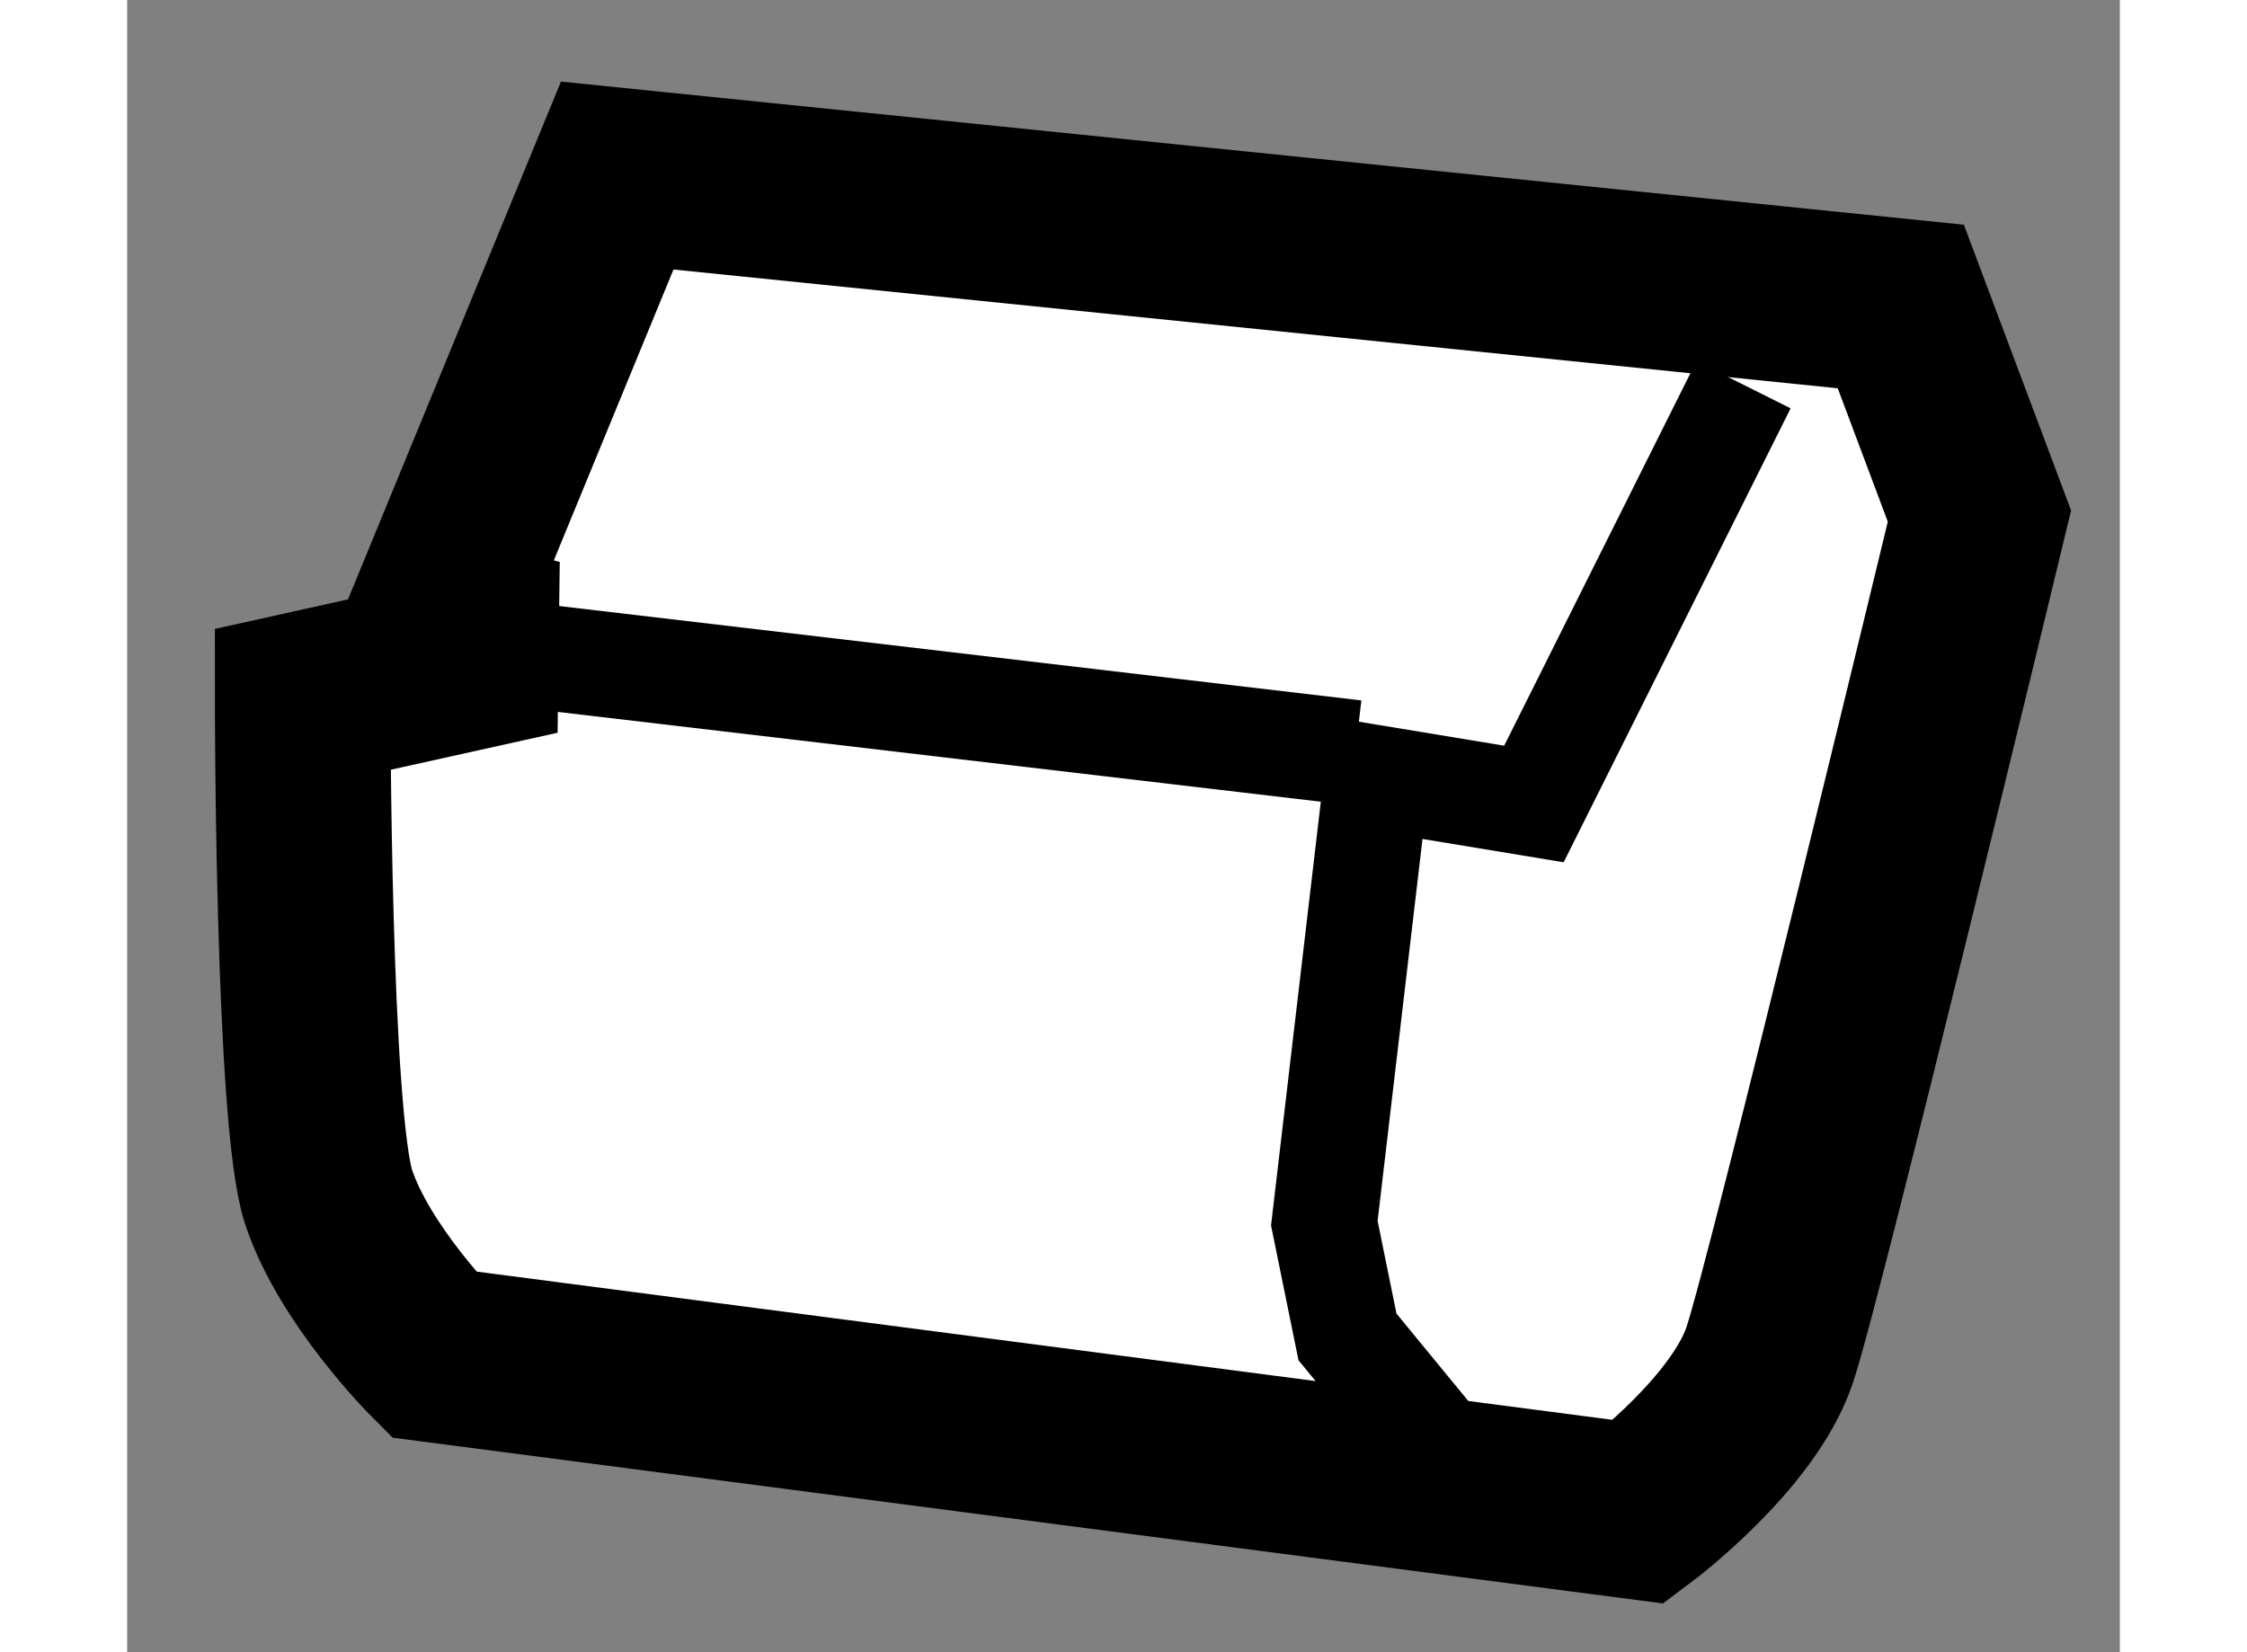 <?xml version="1.0" encoding="utf-8"?>
<!-- Generator: Adobe Illustrator 15.1.0, SVG Export Plug-In . SVG Version: 6.00 Build 0)  -->
<!DOCTYPE svg PUBLIC "-//W3C//DTD SVG 1.1//EN" "http://www.w3.org/Graphics/SVG/1.1/DTD/svg11.dtd">
<svg version="1.1" xmlns="http://www.w3.org/2000/svg" xmlns:xlink="http://www.w3.org/1999/xlink" x="0px" y="0px" width="244.8px"
	 height="180px" viewBox="144.719 103.779 5.676 4.706" enable-background="new 0 0 244.8 180" xml:space="preserve">
	
<rect x="144.719" y="103.779" width="5.676" height="4.706" fill="#808080" stroke="none"/>
	
<g><path fill="#FFFFFF" stroke="#000000" stroke-width="0.5" d="M145.891,105.622l-0.672,0.149c0,0,0,1.194,0.074,1.418
				c0.075,0.224,0.299,0.448,0.299,0.448l3.433,0.448c0,0,0.299-0.224,0.373-0.448c0.075-0.224,0.597-2.388,0.597-2.388l-0.224-0.597
				l-3.656-0.373l-0.522,1.269L145.891,105.622z"></path><polyline fill="none" stroke="#000000" stroke-width="0.3" points="149.323,104.875 148.726,106.069 148.278,105.995 
				148.129,107.263 148.195,107.587 148.49,107.946 		"></polyline><line fill="none" stroke="#000000" stroke-width="0.3" x1="145.71" y1="105.628" x2="148.217" y2="105.923"></line></g>


</svg>
